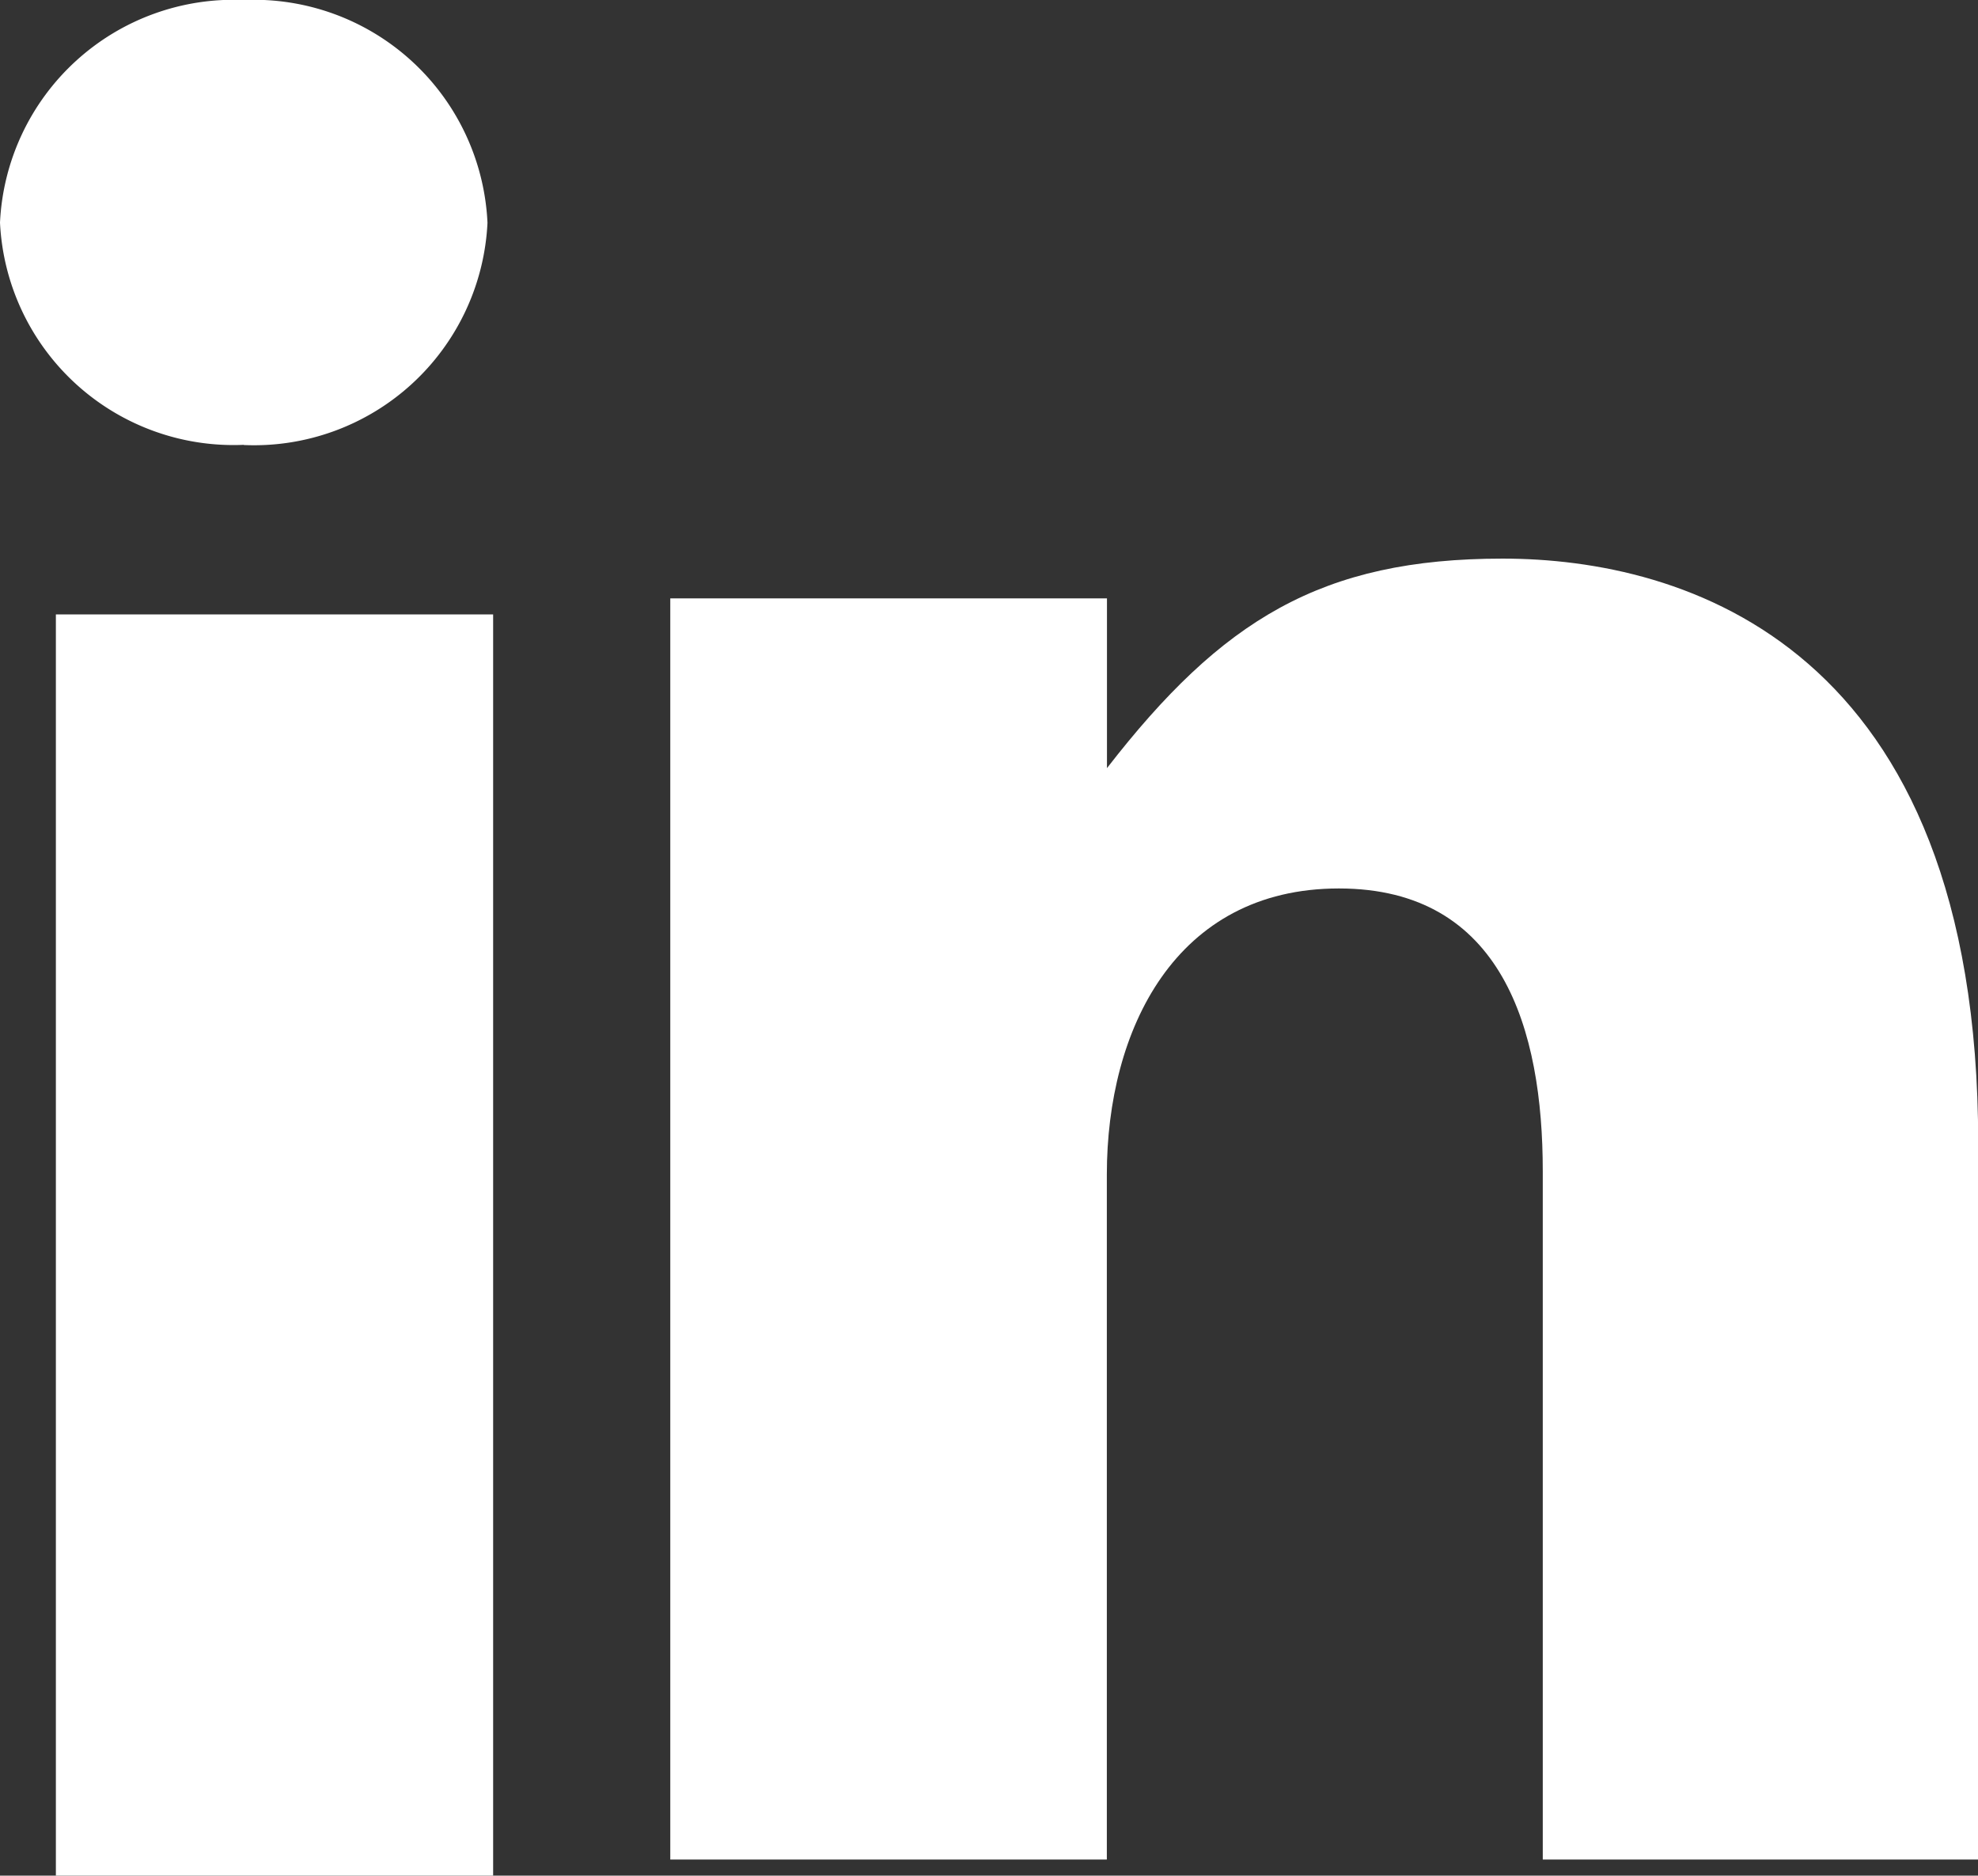 <svg id="Group_34" data-name="Group 34" xmlns="http://www.w3.org/2000/svg" width="31.154" height="29.541" viewBox="0 0 31.154 29.541">
  <rect x="0" y="0" width="31.154" height="29.541" fill="#333333" stroke="none"/>
  <path id="Fill-182" d="M20.84,25.009a3.681,3.681,0,0,0,3.838-3.5A3.683,3.683,0,0,0,20.84,18,3.684,3.684,0,0,0,17,21.506a3.682,3.682,0,0,0,3.84,3.5" transform="translate(-17 -18)" fill="#fff" fill-rule="evenodd"/>
  <path id="Fill-183" d="M18,48.863h6.887V29H18Z" transform="translate(-17.12 -19.323)" fill="#fff" fill-rule="evenodd"/>
  <path id="Fill-184" d="M35.876,37.7c0-2.278,1.078-4.505,3.655-4.505s3.211,2.228,3.211,4.451V48.489H49.6V37.2c0-7.845-4.637-9.2-7.49-9.2s-4.422.964-6.232,3.3V28.626H29V48.489h6.876Z" transform="translate(-18.443 -19.202)" fill="#fff" fill-rule="evenodd"/>
</svg>
